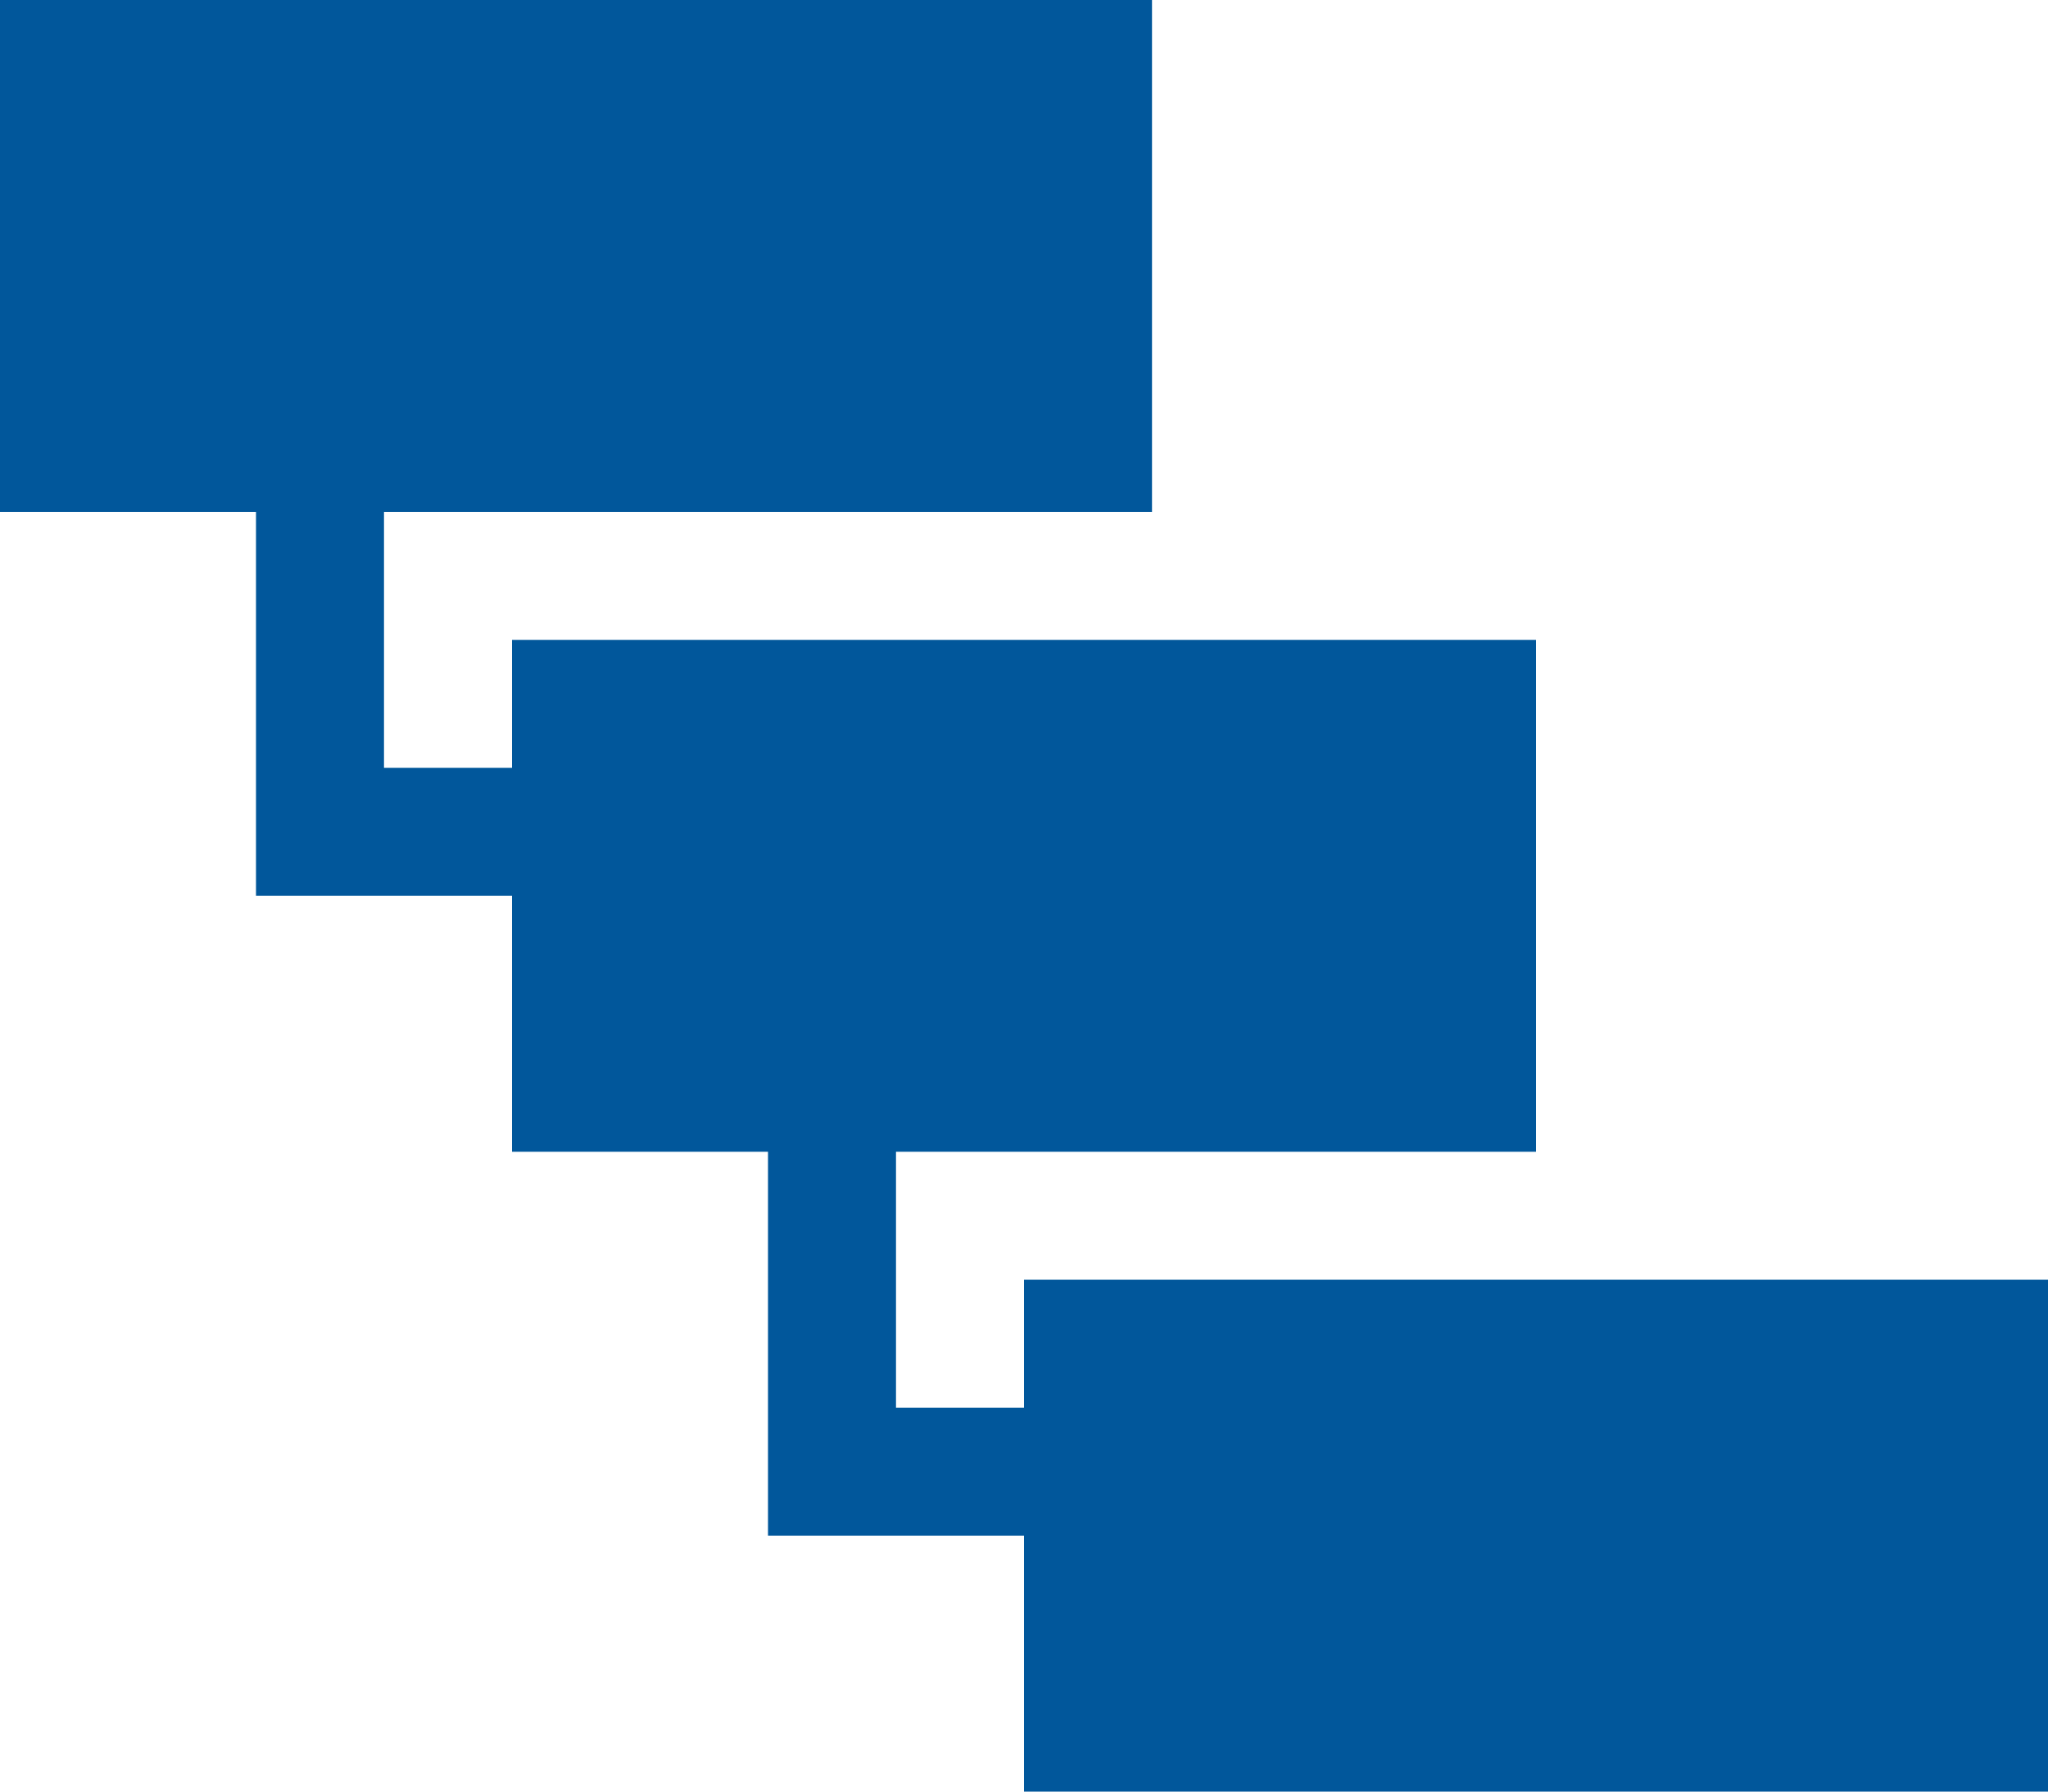 <?xml version="1.0" encoding="UTF-8" standalone="no"?>
<svg
   width="16"
   height="14"
   viewBox="0 0 16 14"
   version="1.1"
   id="svg4"
   sodipodi:docname="file-tree.svg"
   inkscape:version="1.1.1 (3bf5ae0d25, 2021-09-20, custom)"
   xmlns:inkscape="http://www.inkscape.org/namespaces/inkscape"
   xmlns:sodipodi="http://sodipodi.sourceforge.net/DTD/sodipodi-0.dtd"
   xmlns="http://www.w3.org/2000/svg"
   xmlns:svg="http://www.w3.org/2000/svg">
  <defs
     id="defs8" />
  <sodipodi:namedview
     id="namedview6"
     pagecolor="#ffffff"
     bordercolor="#666666"
     borderopacity="1.0"
     inkscape:pageshadow="2"
     inkscape:pageopacity="0.0"
     inkscape:pagecheckerboard="0"
     showgrid="false"
     fit-margin-top="0"
     fit-margin-left="0"
     fit-margin-right="0"
     fit-margin-bottom="0"
     inkscape:zoom="45.4375"
     inkscape:cx="8"
     inkscape:cy="6.9986245"
     inkscape:window-width="2560"
     inkscape:window-height="1384"
     inkscape:window-x="1920"
     inkscape:window-y="28"
     inkscape:window-maximized="1"
     inkscape:current-layer="svg4" />
  <path
     fill="#444"
     d="m 8,10 v 1 H 7 V 9 h 5 V 5 H 4 V 6 H 3 V 4 H 9 V 0 H 0 v 4 h 2 v 3 h 2 v 2 h 2 v 3 h 2 v 2 h 8 v -4 z"
     id="path2"
     style="fill:#01579b;fill-opacity:1" />
</svg>
